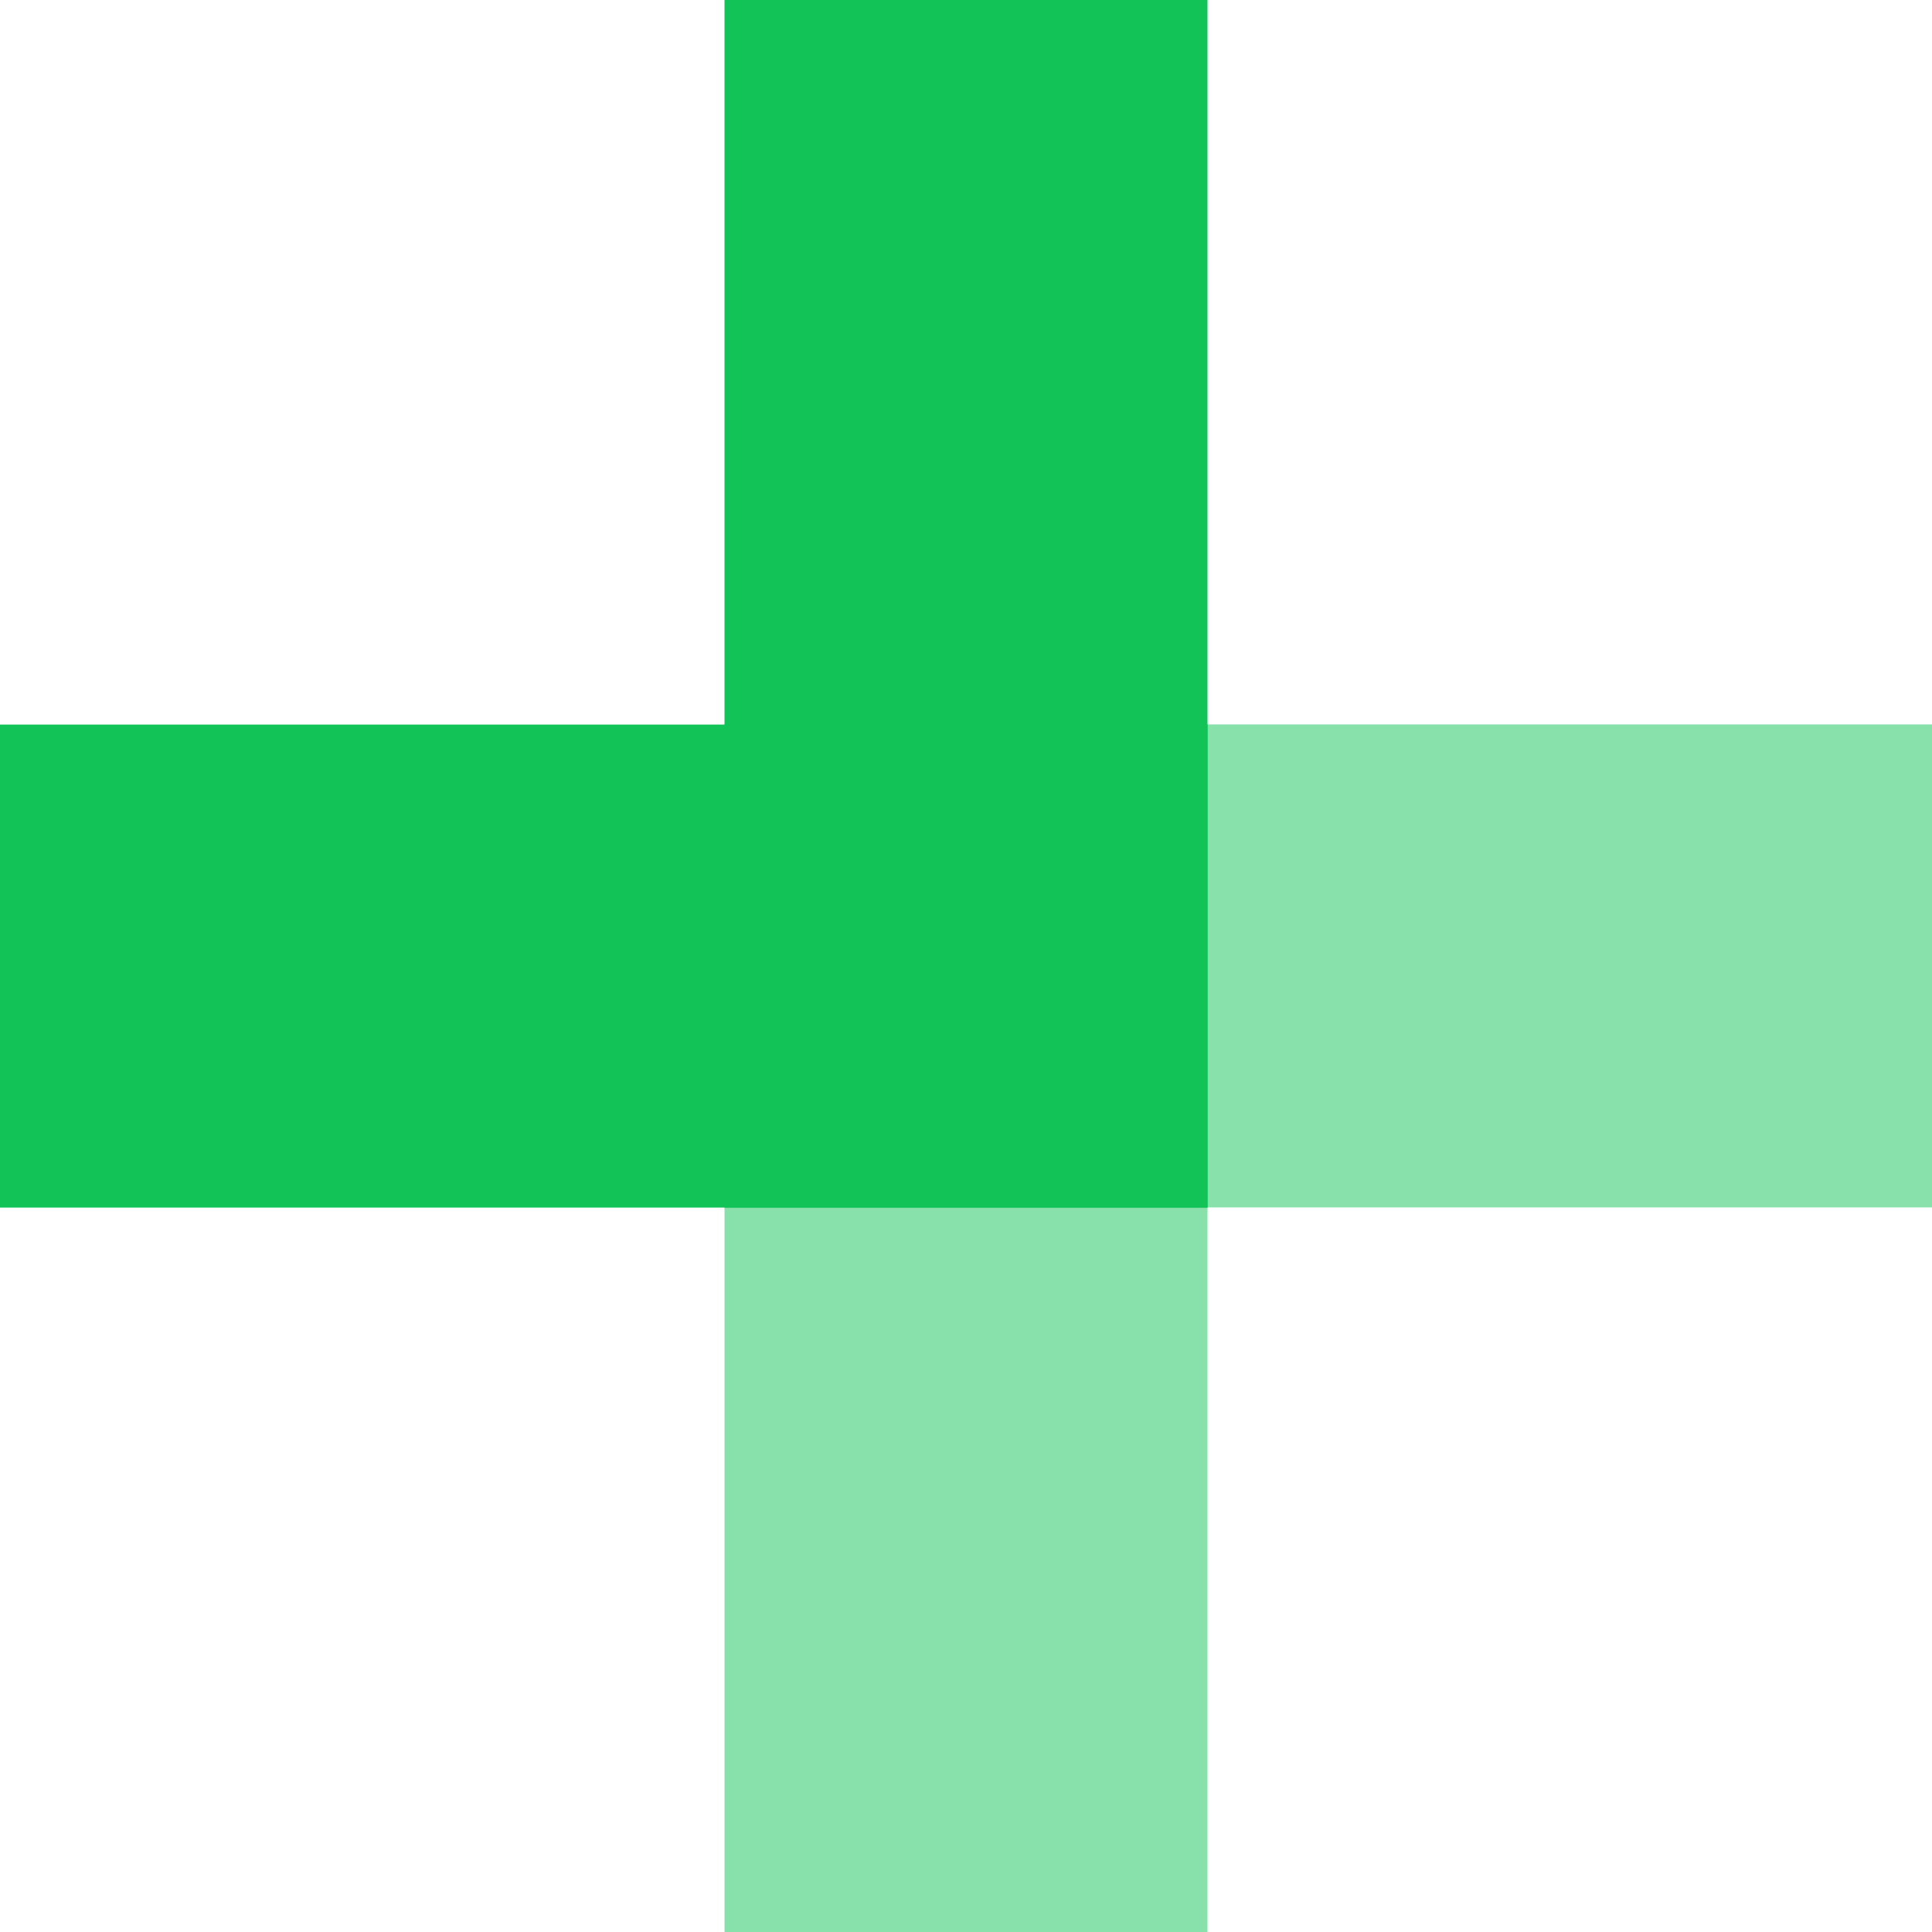 <?xml version="1.0" encoding="UTF-8"?>
<svg width="25px" height="25px" viewBox="0 0 25 25" version="1.1" xmlns="http://www.w3.org/2000/svg" xmlns:xlink="http://www.w3.org/1999/xlink">
    <!-- Generator: Sketch 52.5 (67469) - http://www.bohemiancoding.com/sketch -->
    <title>Group 6</title>
    <desc>Created with Sketch.</desc>
    <g id="CastEdit" stroke="none" stroke-width="1" fill="none" fill-rule="evenodd">
        <g id="Ehh" transform="translate(-656, -889)" fill="#12C457" fill-rule="nonzero">
            <g id="Group-6" transform="translate(656, 889)">
                <rect id="Rectangle" fill-opacity="0.5" x="9.375" y="9.375" width="6.25" height="15.625"></rect>
                <rect id="Rectangle" x="9.375" y="0" width="6.25" height="15.625"></rect>
                <polygon id="Rectangle" fill-opacity="0.5" transform="translate(17.188, 12.5) rotate(90) translate(-17.188, -12.5) " points="14.062 4.688 20.312 4.688 20.312 20.312 14.062 20.312"></polygon>
                <polygon id="Rectangle" transform="translate(7.812, 12.5) rotate(90) translate(-7.812, -12.5) " points="4.688 4.688 10.938 4.688 10.938 20.312 4.688 20.312"></polygon>
            </g>
        </g>
    </g>
</svg>